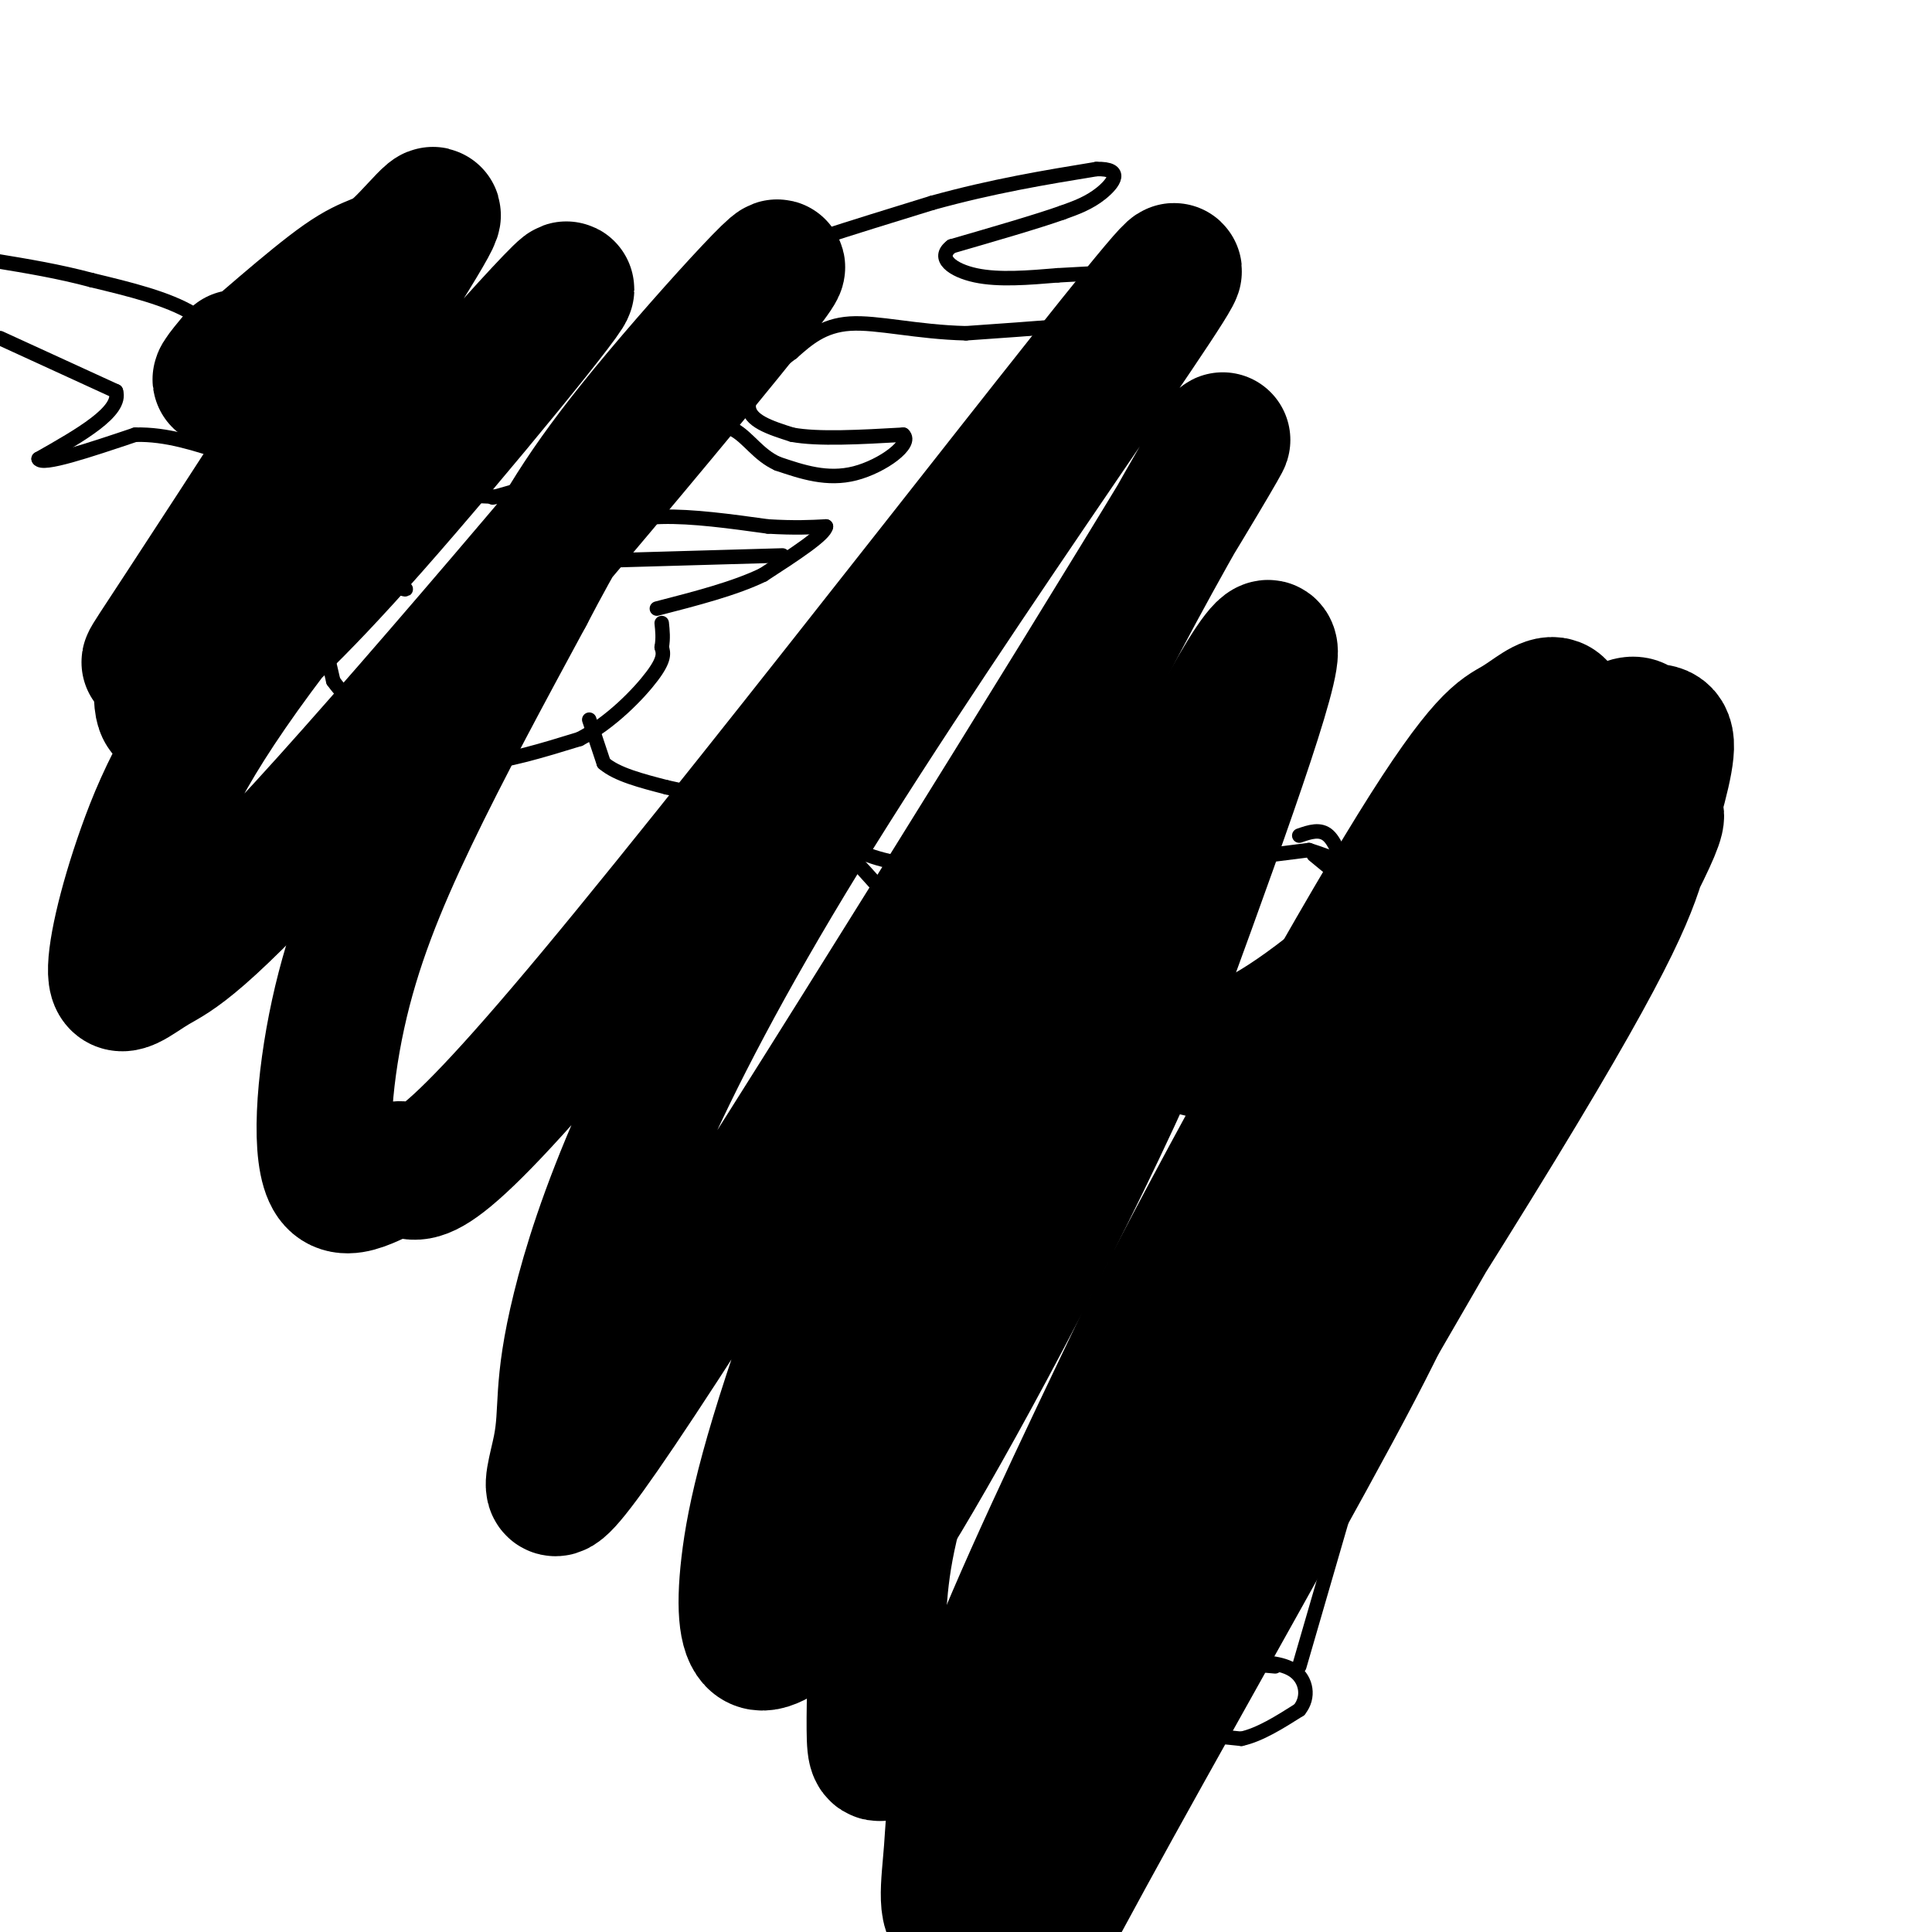 <svg viewBox='0 0 400 400' version='1.1' xmlns='http://www.w3.org/2000/svg' xmlns:xlink='http://www.w3.org/1999/xlink'><g fill='none' stroke='#000000' stroke-width='3' stroke-linecap='round' stroke-linejoin='round'><path d='M79,107c0.000,0.000 11.000,-4.000 11,-4'/><path d='M90,103c4.333,-0.667 9.667,-0.333 15,0'/><path d='M121,110c4.833,-1.417 9.667,-2.833 16,-3c6.333,-0.167 14.167,0.917 22,2'/><path d='M159,109c5.667,0.333 8.833,0.167 12,0'/><path d='M171,109c-0.167,1.667 -6.583,5.833 -13,10'/><path d='M158,119c-5.833,2.833 -13.917,4.917 -22,7'/><path d='M127,116c0.000,0.000 35.000,-1.000 35,-1'/><path d='M102,103c0.000,0.000 7.000,-2.000 7,-2'/><path d='M109,101c3.333,1.000 8.167,4.500 13,8'/><path d='M113,102c0.000,0.000 16.000,-18.000 16,-18'/><path d='M129,84c4.178,-6.622 6.622,-14.178 10,-19c3.378,-4.822 7.689,-6.911 12,-9'/><path d='M151,56c9.000,-3.833 25.500,-8.917 42,-14'/><path d='M193,42c12.667,-3.500 23.333,-5.250 34,-7'/><path d='M227,35c5.867,-0.156 3.533,2.956 1,5c-2.533,2.044 -5.267,3.022 -8,4'/><path d='M220,44c-5.167,1.833 -14.083,4.417 -23,7'/><path d='M197,51c-3.222,2.422 0.222,4.978 5,6c4.778,1.022 10.889,0.511 17,0'/><path d='M219,57c6.821,-0.321 15.375,-1.125 19,0c3.625,1.125 2.321,4.179 1,6c-1.321,1.821 -2.661,2.411 -4,3'/><path d='M235,66c-6.500,1.000 -20.750,2.000 -35,3'/><path d='M200,69c-10.244,-0.244 -18.356,-2.356 -24,-2c-5.644,0.356 -8.822,3.178 -12,6'/><path d='M164,73c-4.267,3.111 -8.933,7.889 -9,11c-0.067,3.111 4.467,4.556 9,6'/><path d='M164,90c5.333,1.000 14.167,0.500 23,0'/><path d='M187,90c2.067,1.867 -4.267,6.533 -10,8c-5.733,1.467 -10.867,-0.267 -16,-2'/><path d='M161,96c-4.000,-1.798 -6.000,-5.292 -9,-7c-3.000,-1.708 -7.000,-1.631 -9,-1c-2.000,0.631 -2.000,1.815 -2,3'/><path d='M141,91c-2.667,3.000 -8.333,9.000 -14,15'/><path d='M127,106c-3.000,3.333 -3.500,4.167 -4,5'/><path d='M80,105c0.000,0.000 -8.000,-4.000 -8,-4'/><path d='M72,101c-4.500,-4.333 -11.750,-13.167 -19,-22'/><path d='M53,79c-4.911,-6.222 -7.689,-10.778 -13,-14c-5.311,-3.222 -13.156,-5.111 -21,-7'/><path d='M19,58c-6.833,-1.833 -13.417,-2.917 -20,-4'/><path d='M0,70c0.000,0.000 24.000,11.000 24,11'/><path d='M24,81c1.333,4.167 -7.333,9.083 -16,14'/><path d='M8,95c0.667,1.500 10.333,-1.750 20,-5'/><path d='M28,90c6.500,-0.167 12.750,1.917 19,4'/><path d='M47,94c4.689,1.600 6.911,3.600 5,6c-1.911,2.400 -7.956,5.200 -14,8'/><path d='M38,108c-3.060,1.500 -3.708,1.250 -2,2c1.708,0.750 5.774,2.500 10,2c4.226,-0.500 8.613,-3.250 13,-6'/><path d='M59,106c3.178,-1.600 4.622,-2.600 6,-2c1.378,0.600 2.689,2.800 4,5'/><path d='M69,109c2.167,0.500 5.583,-0.750 9,-2'/><path d='M78,107c-0.667,1.167 -6.833,5.083 -13,9'/><path d='M65,116c-5.444,1.356 -12.556,0.244 -18,1c-5.444,0.756 -9.222,3.378 -13,6'/><path d='M34,123c-3.333,2.000 -5.167,4.000 -7,6'/><path d='M27,129c3.667,0.667 16.333,-0.667 29,-2'/><path d='M56,127c7.333,-0.333 11.167,-0.167 15,0'/><path d='M39,124c0.000,0.000 28.000,-1.000 28,-1'/><path d='M90,142c0.000,0.000 16.000,-4.000 16,-4'/><path d='M106,138c3.500,0.000 4.250,2.000 5,4'/><path d='M66,128c0.000,0.000 3.000,13.000 3,13'/><path d='M69,141c3.167,4.500 9.583,9.250 16,14'/><path d='M85,155c5.000,2.833 9.500,2.917 14,3'/><path d='M99,158c5.833,-0.333 13.417,-2.667 21,-5'/><path d='M120,153c6.511,-3.400 12.289,-9.400 15,-13c2.711,-3.600 2.356,-4.800 2,-6'/><path d='M137,134c0.333,-1.833 0.167,-3.417 0,-5'/><path d='M110,119c0.917,-1.583 1.833,-3.167 2,-3c0.167,0.167 -0.417,2.083 -1,4'/><path d='M81,121c0.000,0.000 0.100,0.100 0.1,0.1'/><path d='M81.1,121.1c0.793,0.304 2.727,1.016 2.9,0.9c0.173,-0.116 -1.413,-1.058 -3,-2'/><path d='M104,144c0.000,0.000 0.000,1.000 0,1'/><path d='M95,145c0.000,0.000 0.100,0.100 0.1,0.1'/><path d='M122,149c0.000,0.000 3.000,9.000 3,9'/><path d='M125,158c2.667,2.333 7.833,3.667 13,5'/><path d='M138,163c6.333,1.500 15.667,2.750 25,4'/><path d='M163,167c7.667,3.833 14.333,11.417 21,19'/><path d='M174,174c3.000,1.917 6.000,3.833 14,5c8.000,1.167 21.000,1.583 34,2'/><path d='M222,181c13.833,-0.500 31.417,-2.750 49,-5'/><path d='M276,182c0.000,0.000 18.000,-4.000 18,-4'/><path d='M294,178c7.500,0.000 17.250,2.000 27,4'/><path d='M321,182c4.333,1.167 1.667,2.083 -1,3'/><path d='M320,185c-3.000,2.833 -10.000,8.417 -17,14'/><path d='M303,199c-4.167,2.500 -6.083,1.750 -8,1'/><path d='M269,173c2.167,-0.750 4.333,-1.500 6,0c1.667,1.500 2.833,5.250 4,9'/><path d='M272,177c0.000,0.000 17.000,14.000 17,14'/><path d='M271,176c4.583,1.500 9.167,3.000 14,8c4.833,5.000 9.917,13.500 15,22'/><path d='M300,206c2.911,7.244 2.689,14.356 2,18c-0.689,3.644 -1.844,3.822 -3,4'/><path d='M299,228c-0.667,1.000 -0.833,1.500 -1,2'/><path d='M227,221c-4.000,5.917 -8.000,11.833 -9,17c-1.000,5.167 1.000,9.583 3,14'/><path d='M221,252c1.533,3.644 3.867,5.756 9,8c5.133,2.244 13.067,4.622 21,7'/><path d='M251,267c5.044,4.467 7.156,12.133 8,19c0.844,6.867 0.422,12.933 0,19'/><path d='M259,305c-0.833,8.667 -2.917,20.833 -5,33'/><path d='M254,338c-2.000,8.500 -4.500,13.250 -7,18'/><path d='M247,356c-1.800,3.422 -2.800,2.978 -1,3c1.800,0.022 6.400,0.511 11,1'/><path d='M257,360c3.833,-0.833 7.917,-3.417 12,-6'/><path d='M269,354c2.133,-2.622 1.467,-6.178 -1,-8c-2.467,-1.822 -6.733,-1.911 -11,-2'/><path d='M257,344c-2.822,-0.356 -4.378,-0.244 -3,0c1.378,0.244 5.689,0.622 10,1'/><path d='M269,345c0.000,0.000 9.000,-31.000 9,-31'/><path d='M278,314c2.500,-11.167 4.250,-23.583 6,-36'/><path d='M284,278c0.756,-8.578 -0.356,-12.022 -2,-15c-1.644,-2.978 -3.822,-5.489 -6,-8'/><path d='M276,255c-2.000,-2.024 -4.000,-3.083 -5,-7c-1.000,-3.917 -1.000,-10.690 0,-15c1.000,-4.310 3.000,-6.155 5,-8'/><path d='M276,225c1.000,-1.833 1.000,-2.417 1,-3'/><path d='M296,228c0.000,0.000 -26.000,13.000 -26,13'/></g>
<g fill='none' stroke='#000000' stroke-width='28' stroke-linecap='round' stroke-linejoin='round'><path d='M239,170c-0.984,0.598 -1.968,1.195 -2,14c-0.032,12.805 0.888,37.816 18,33c17.112,-4.816 50.414,-39.461 67,-55c16.586,-15.539 16.454,-11.973 18,-11c1.546,0.973 4.769,-0.646 5,3c0.231,3.646 -2.531,12.558 -5,21c-2.469,8.442 -4.646,16.413 -30,58c-25.354,41.587 -73.887,116.791 -82,124c-8.113,7.209 24.192,-53.578 39,-81c14.808,-27.422 12.120,-21.479 29,-45c16.880,-23.521 53.329,-76.506 46,-59c-7.329,17.506 -58.435,105.503 -86,152c-27.565,46.497 -31.588,51.495 -38,58c-6.412,6.505 -15.214,14.517 -19,15c-3.786,0.483 -2.558,-6.562 -2,-14c0.558,-7.438 0.445,-15.268 7,-33c6.555,-17.732 19.777,-45.366 33,-73'/><path d='M237,277c16.632,-32.685 41.712,-77.896 56,-101c14.288,-23.104 17.782,-24.099 21,-26c3.218,-1.901 6.158,-4.707 8,-4c1.842,0.707 2.586,4.927 -2,23c-4.586,18.073 -14.502,49.998 -21,70c-6.498,20.002 -9.579,28.081 -23,53c-13.421,24.919 -37.181,66.677 -51,92c-13.819,25.323 -17.695,34.212 6,-26c23.695,-60.212 74.962,-189.523 75,-199c0.038,-9.477 -51.151,100.881 -78,153c-26.849,52.119 -29.357,46.001 -33,45c-3.643,-1.001 -8.422,3.117 -11,5c-2.578,1.883 -2.954,1.533 -3,-4c-0.046,-5.533 0.239,-16.248 1,-26c0.761,-9.752 1.998,-18.542 11,-44c9.002,-25.458 25.770,-67.585 41,-101c15.230,-33.415 28.923,-58.119 29,-52c0.077,6.119 -13.461,43.059 -27,80'/><path d='M236,215c-14.209,32.493 -36.232,73.727 -49,95c-12.768,21.273 -16.280,22.585 -20,25c-3.720,2.415 -7.648,5.934 -10,5c-2.352,-0.934 -3.130,-6.320 -2,-16c1.130,-9.680 4.166,-23.655 16,-56c11.834,-32.345 32.467,-83.060 53,-124c20.533,-40.940 40.966,-72.104 21,-39c-19.966,33.104 -80.333,130.476 -108,173c-27.667,42.524 -22.636,30.199 -21,22c1.636,-8.199 -0.123,-12.272 4,-29c4.123,-16.728 14.129,-46.112 46,-98c31.871,-51.888 85.606,-126.281 76,-116c-9.606,10.281 -82.554,105.234 -119,149c-36.446,43.766 -36.390,36.343 -40,36c-3.610,-0.343 -10.885,6.393 -14,2c-3.115,-4.393 -2.069,-19.913 1,-34c3.069,-14.087 8.163,-26.739 15,-41c6.837,-14.261 15.419,-30.130 24,-46'/><path d='M109,123c6.679,-12.699 11.376,-21.447 25,-38c13.624,-16.553 36.176,-40.910 23,-24c-13.176,16.910 -62.080,75.088 -89,105c-26.920,29.912 -31.857,31.559 -36,34c-4.143,2.441 -7.492,5.676 -8,2c-0.508,-3.676 1.826,-14.263 6,-26c4.174,-11.737 10.187,-24.622 30,-50c19.813,-25.378 53.425,-63.247 57,-66c3.575,-2.753 -22.889,29.610 -40,49c-17.111,19.390 -24.870,25.806 -31,31c-6.130,5.194 -10.632,9.167 -12,7c-1.368,-2.167 0.397,-10.473 -1,-11c-1.397,-0.527 -5.955,6.726 5,-10c10.955,-16.726 37.424,-57.432 47,-73c9.576,-15.568 2.257,-5.998 -2,-2c-4.257,3.998 -5.454,2.422 -12,7c-6.546,4.578 -18.442,15.308 -23,19c-4.558,3.692 -1.779,0.346 1,-3'/></g>
</svg>